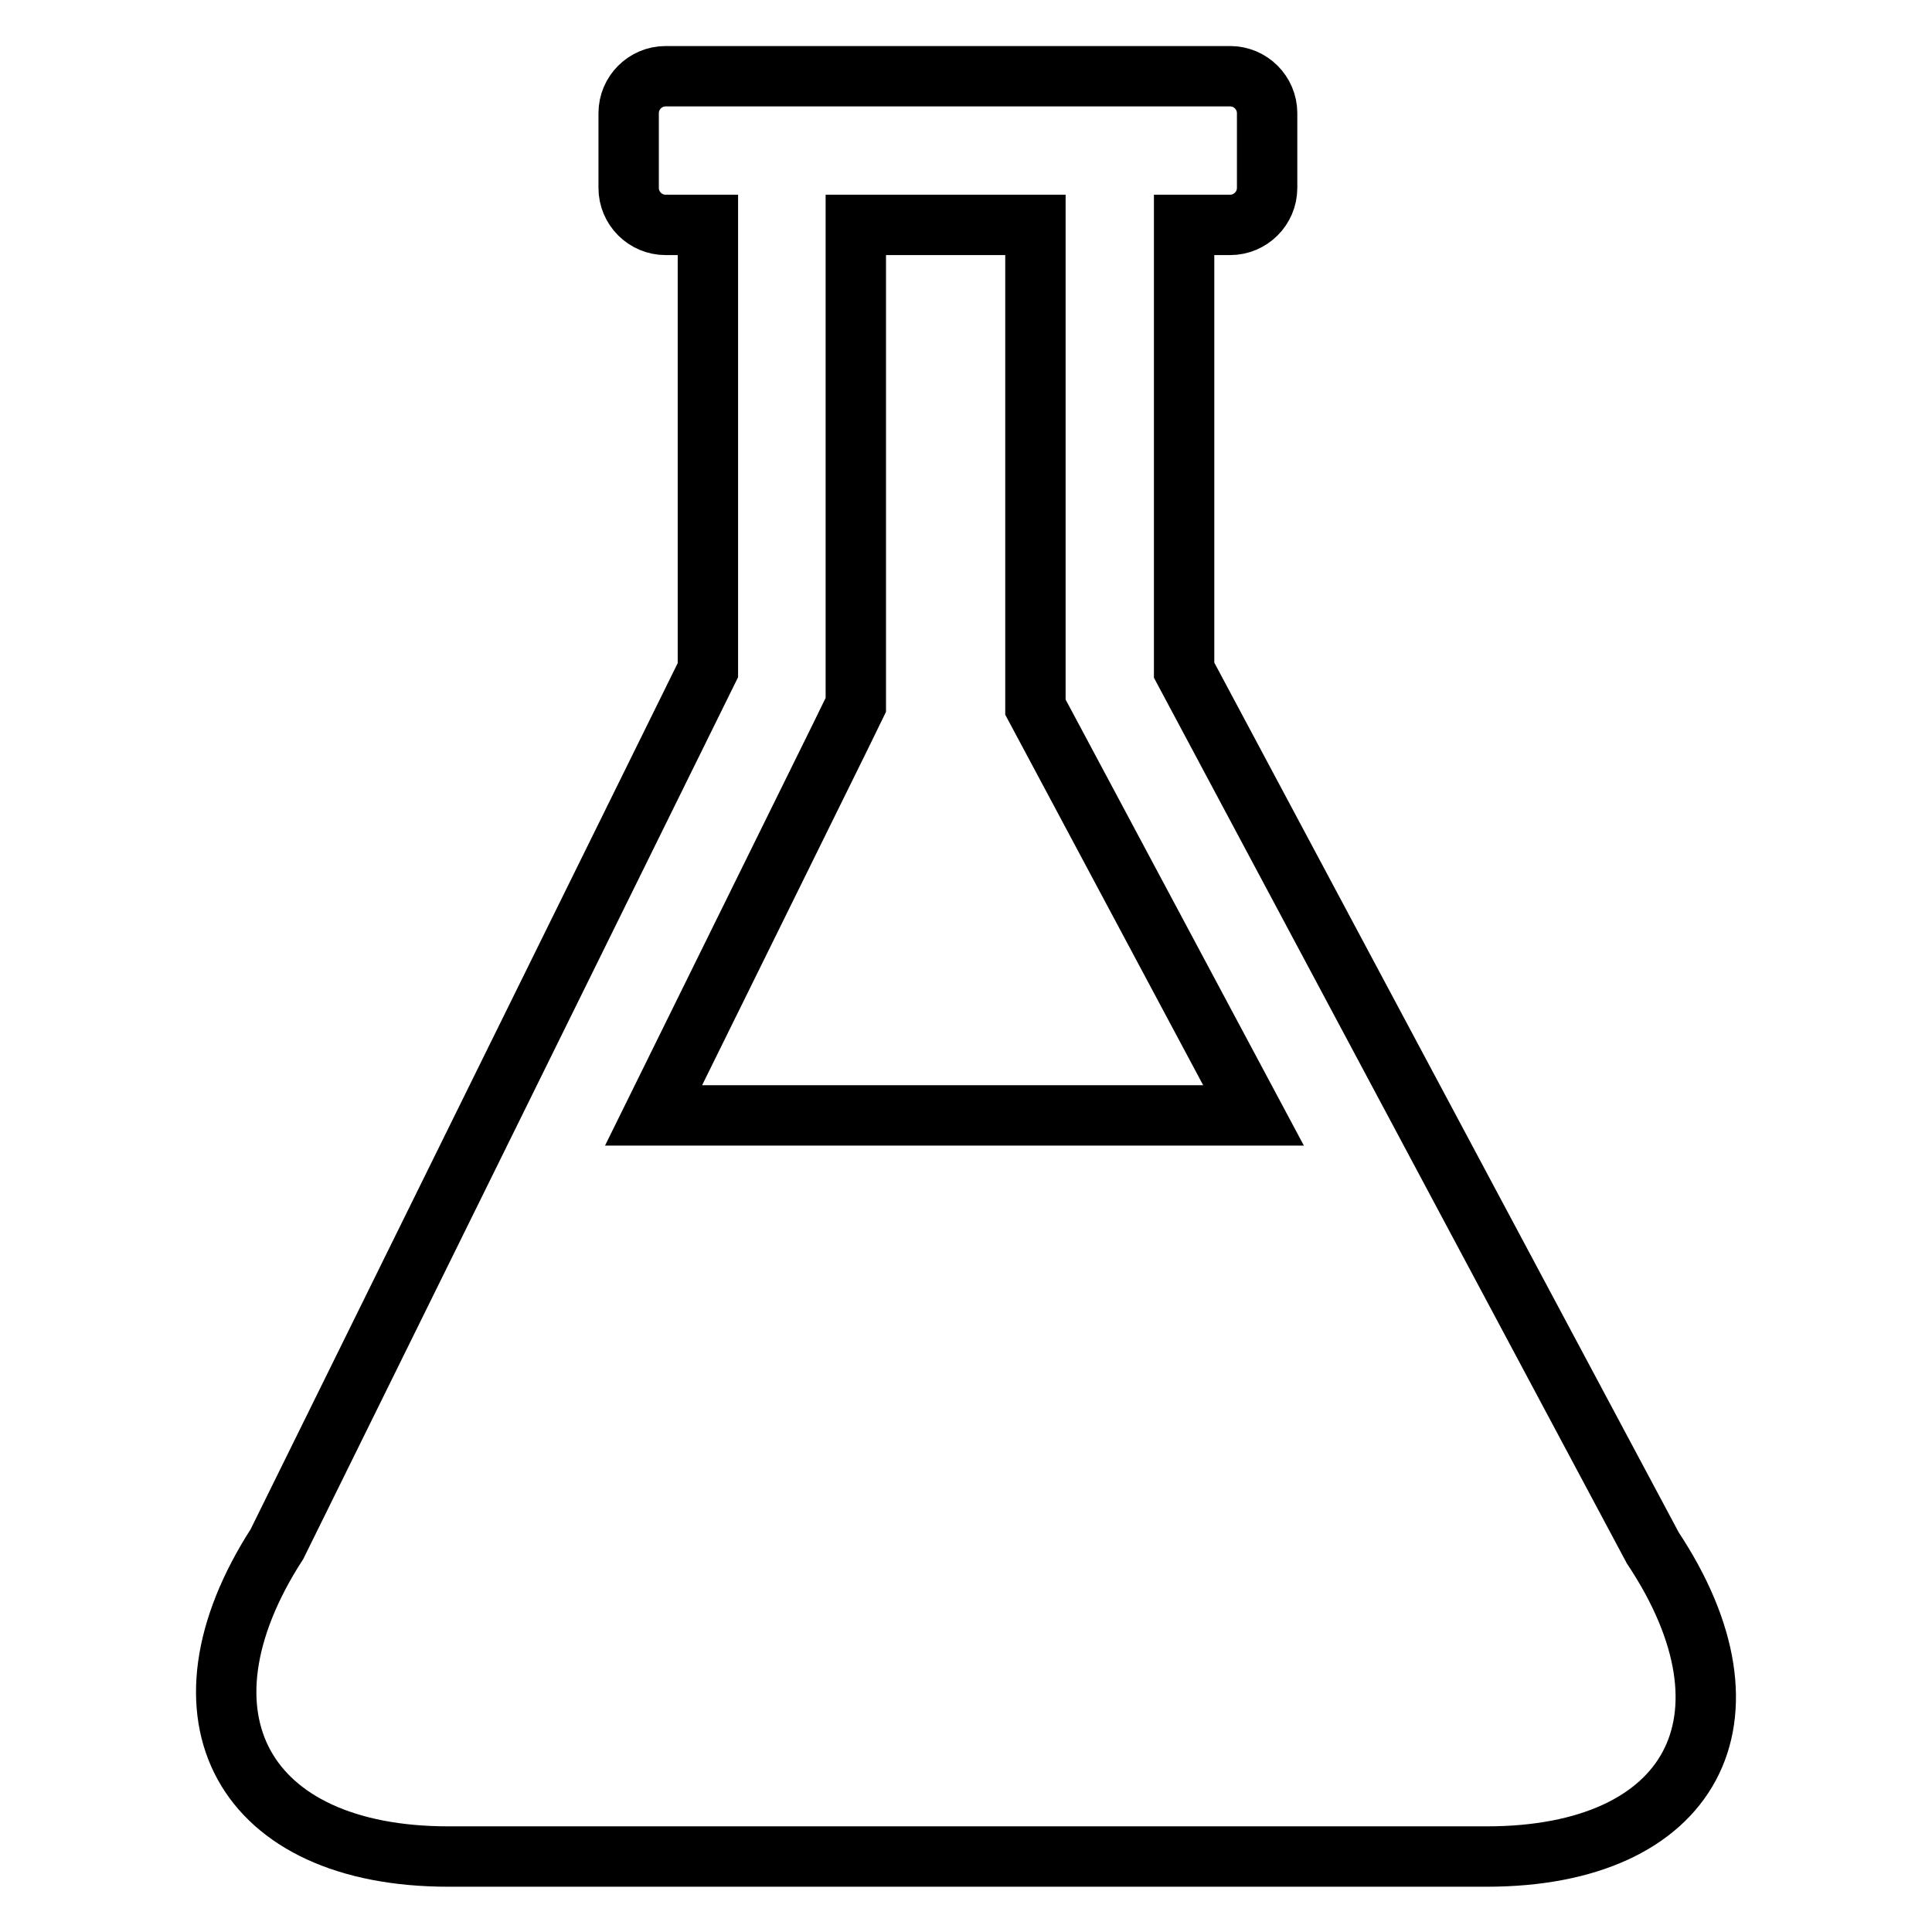 <?xml version="1.0" encoding="utf-8"?>
<!-- Svg Vector Icons : http://www.onlinewebfonts.com/icon -->
<!DOCTYPE svg PUBLIC "-//W3C//DTD SVG 1.1//EN" "http://www.w3.org/Graphics/SVG/1.1/DTD/svg11.dtd">
<svg version="1.1" xmlns="http://www.w3.org/2000/svg" xmlns:xlink="http://www.w3.org/1999/xlink" x="0px" y="0px" viewBox="0 0 256 256" enable-background="new 0 0 256 256" xml:space="preserve">
<g> <path stroke-width="8" fill-opacity="0" stroke="#000000"  d="M219,205.1L156.9,88.8v-59h6.1c2.7,0,4.9-2.2,4.9-4.9v-9.9c0-2.7-2.2-4.9-4.9-4.9h-6.1H93.8h-5.6 c-2.7,0-4.9,2.2-4.9,4.9v9.9c0,2.7,2.2,4.9,4.9,4.9h5.6v59L36.7,204.6C22,227.4,32.2,246,59.4,246H197 C224.2,246,234,227.7,219,205.1z M111.4,97.5l2-4.1v-4.6v-59h23.8v59v4.9l2.3,4.3l26.6,49.8H86.6L111.4,97.5z"/></g>
</svg>